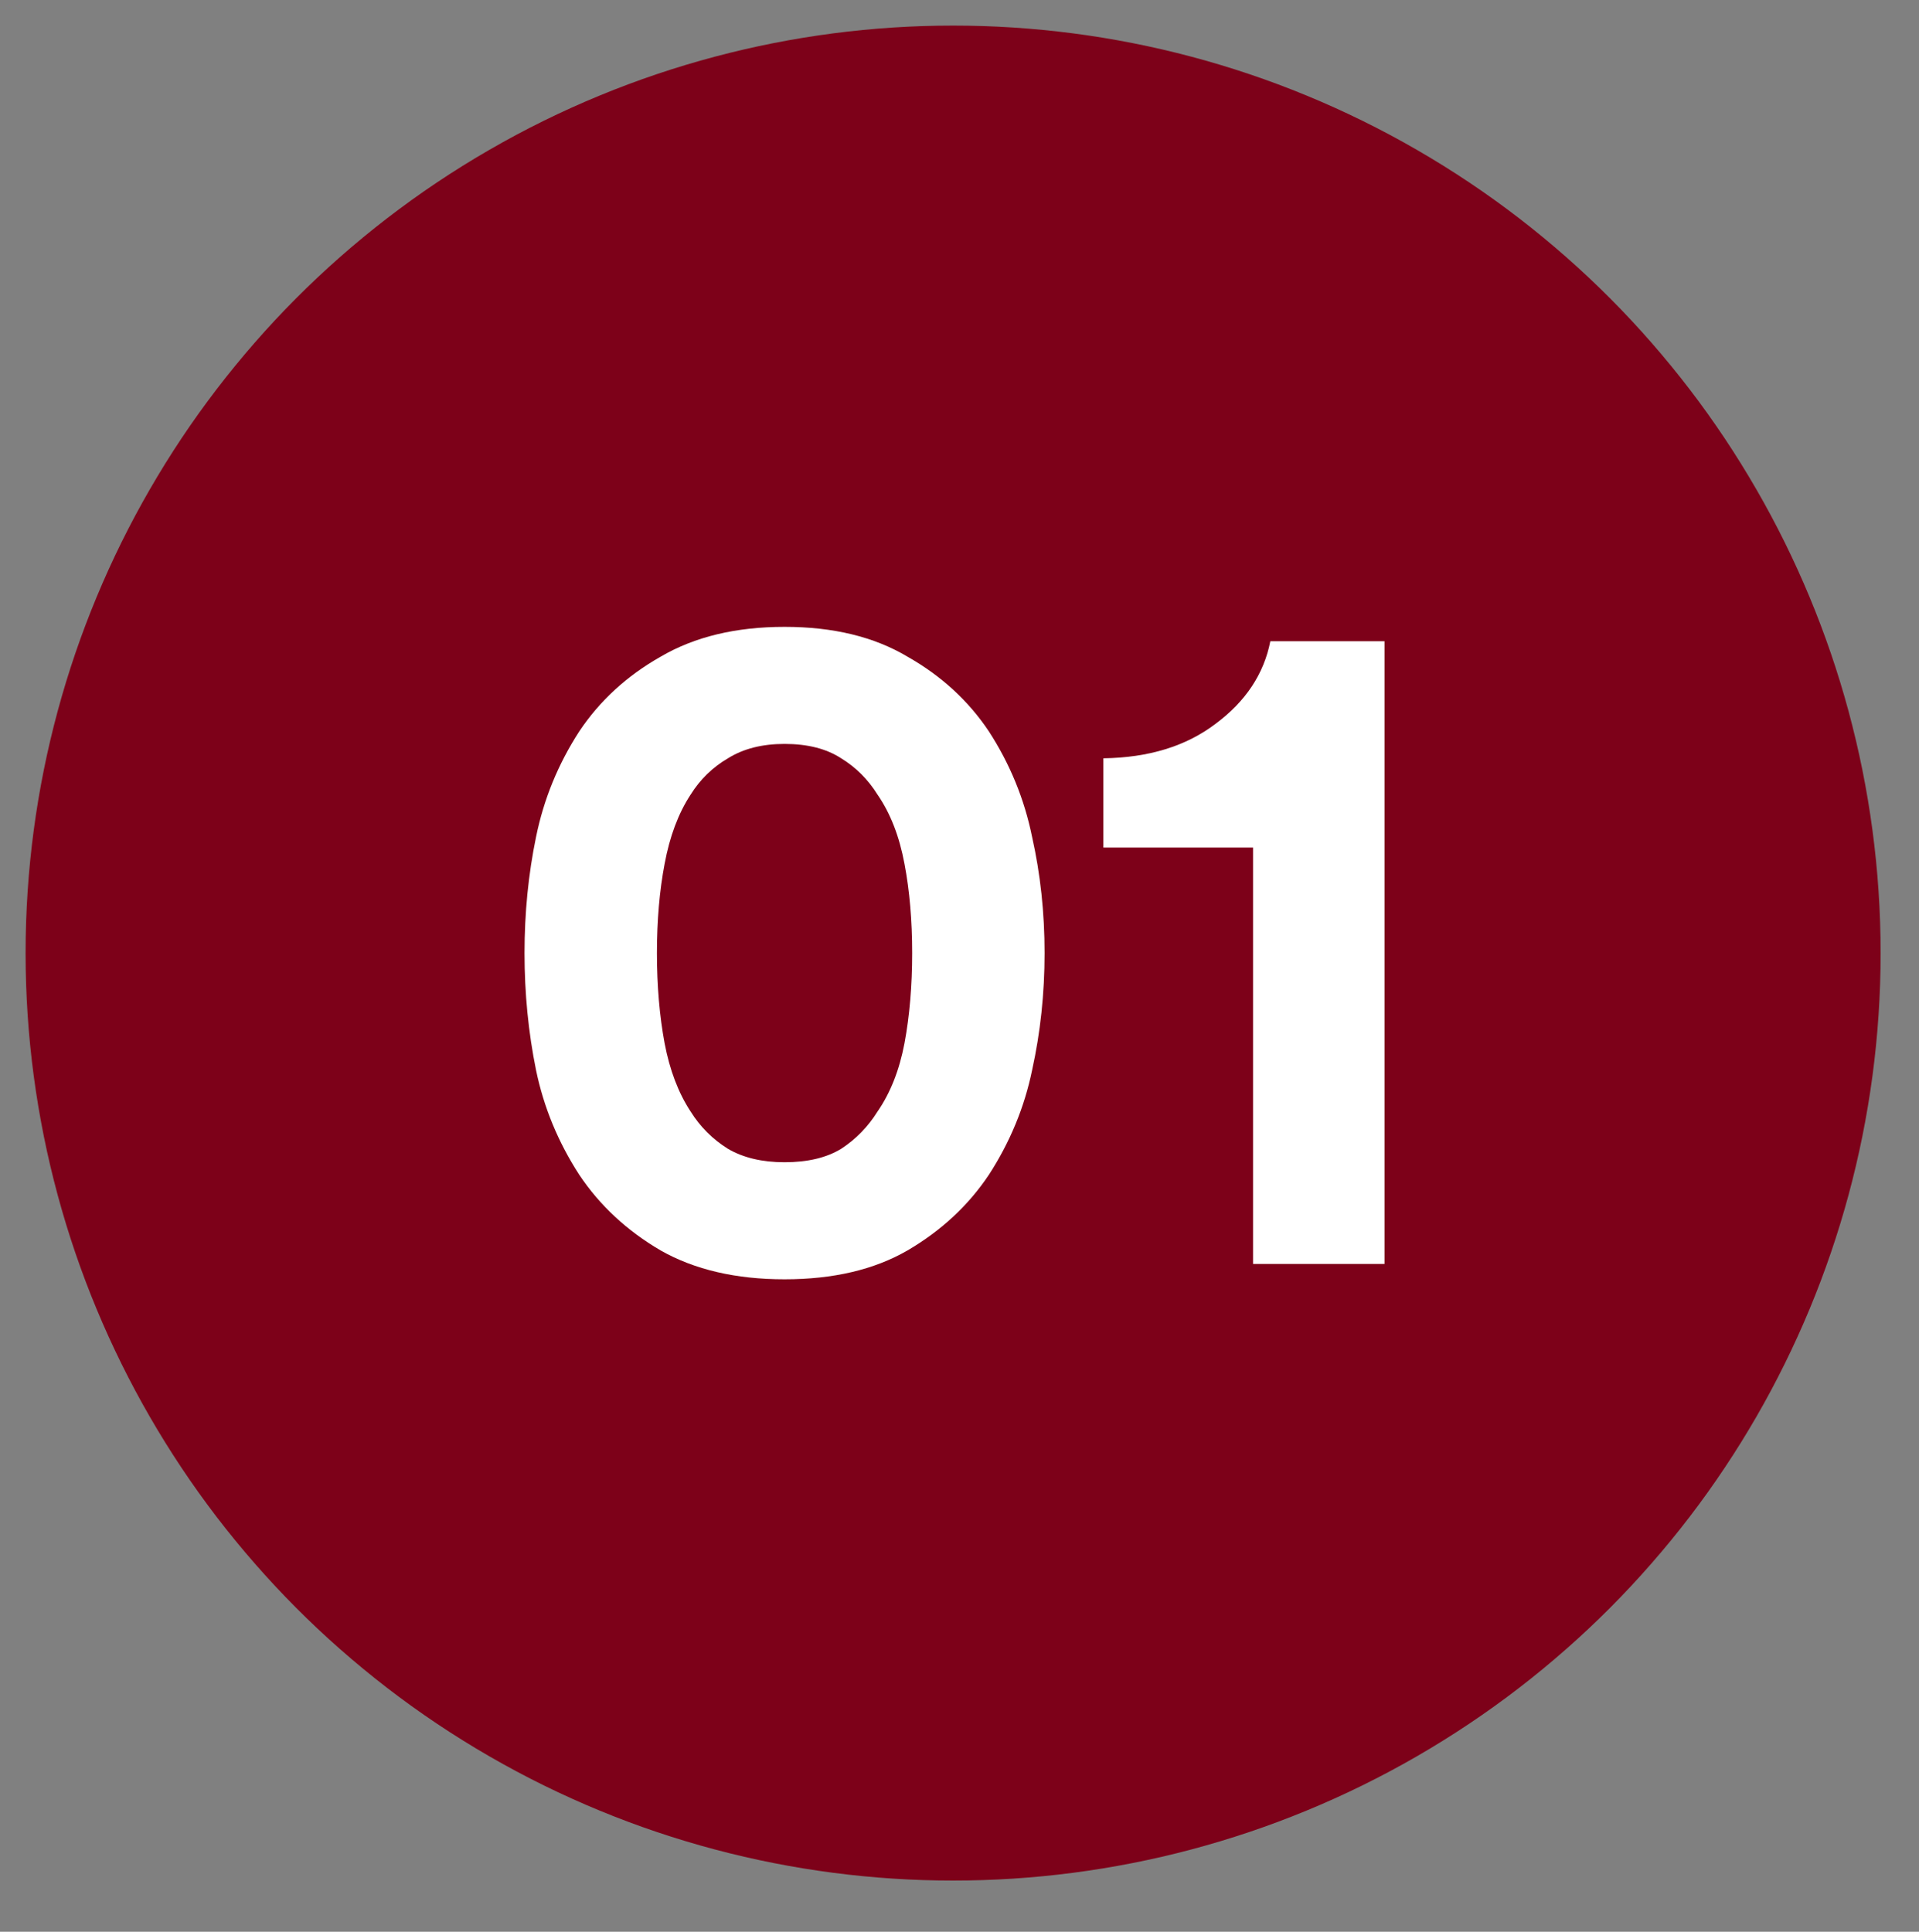 <svg width="150" height="151" viewBox="0 0 150 151" fill="none" xmlns="http://www.w3.org/2000/svg">
<rect x="0" y="0" width="150" height="151" fill="#808080" stroke="none"/>
<circle cx="74.5" cy="74.5" r="72.5" fill="#7D0119"/>
<path d="M97.946 98.8V66.25H86.246V59.275C89.796 59.225 92.721 58.325 95.021 56.575C97.371 54.825 98.796 52.675 99.296 50.125H108.221V98.8H97.946Z" fill="white"/>
<path d="M51.35 74.5C51.35 77.05 51.55 79.4 51.95 81.55C52.35 83.65 53.025 85.425 53.975 86.875C54.725 88.075 55.7 89.05 56.9 89.8C58.1 90.5 59.575 90.85 61.325 90.85C63.125 90.85 64.6 90.5 65.75 89.8C66.9 89.05 67.85 88.075 68.6 86.875C69.6 85.425 70.3 83.65 70.7 81.55C71.1 79.4 71.3 77.05 71.3 74.5C71.3 71.95 71.1 69.625 70.7 67.525C70.3 65.375 69.6 63.575 68.6 62.125C67.85 60.925 66.9 59.975 65.75 59.275C64.6 58.525 63.125 58.15 61.325 58.15C59.575 58.15 58.1 58.525 56.9 59.275C55.7 59.975 54.725 60.925 53.975 62.125C53.025 63.575 52.35 65.375 51.95 67.525C51.55 69.625 51.35 71.95 51.35 74.5ZM41 74.5C41 71.35 41.3 68.325 41.9 65.425C42.5 62.475 43.625 59.725 45.275 57.175C46.875 54.775 49 52.825 51.65 51.325C54.3 49.775 57.525 49 61.325 49C65.125 49 68.325 49.775 70.925 51.325C73.575 52.825 75.7 54.775 77.3 57.175C78.95 59.725 80.075 62.475 80.675 65.425C81.325 68.325 81.65 71.35 81.65 74.5C81.65 77.65 81.325 80.7 80.675 83.65C80.075 86.55 78.95 89.275 77.3 91.825C75.7 94.225 73.575 96.2 70.925 97.75C68.325 99.25 65.125 100 61.325 100C57.525 100 54.3 99.25 51.65 97.75C49 96.2 46.875 94.225 45.275 91.825C43.625 89.275 42.5 86.55 41.9 83.65C41.3 80.7 41 77.65 41 74.5Z" fill="white"/>
</svg>
